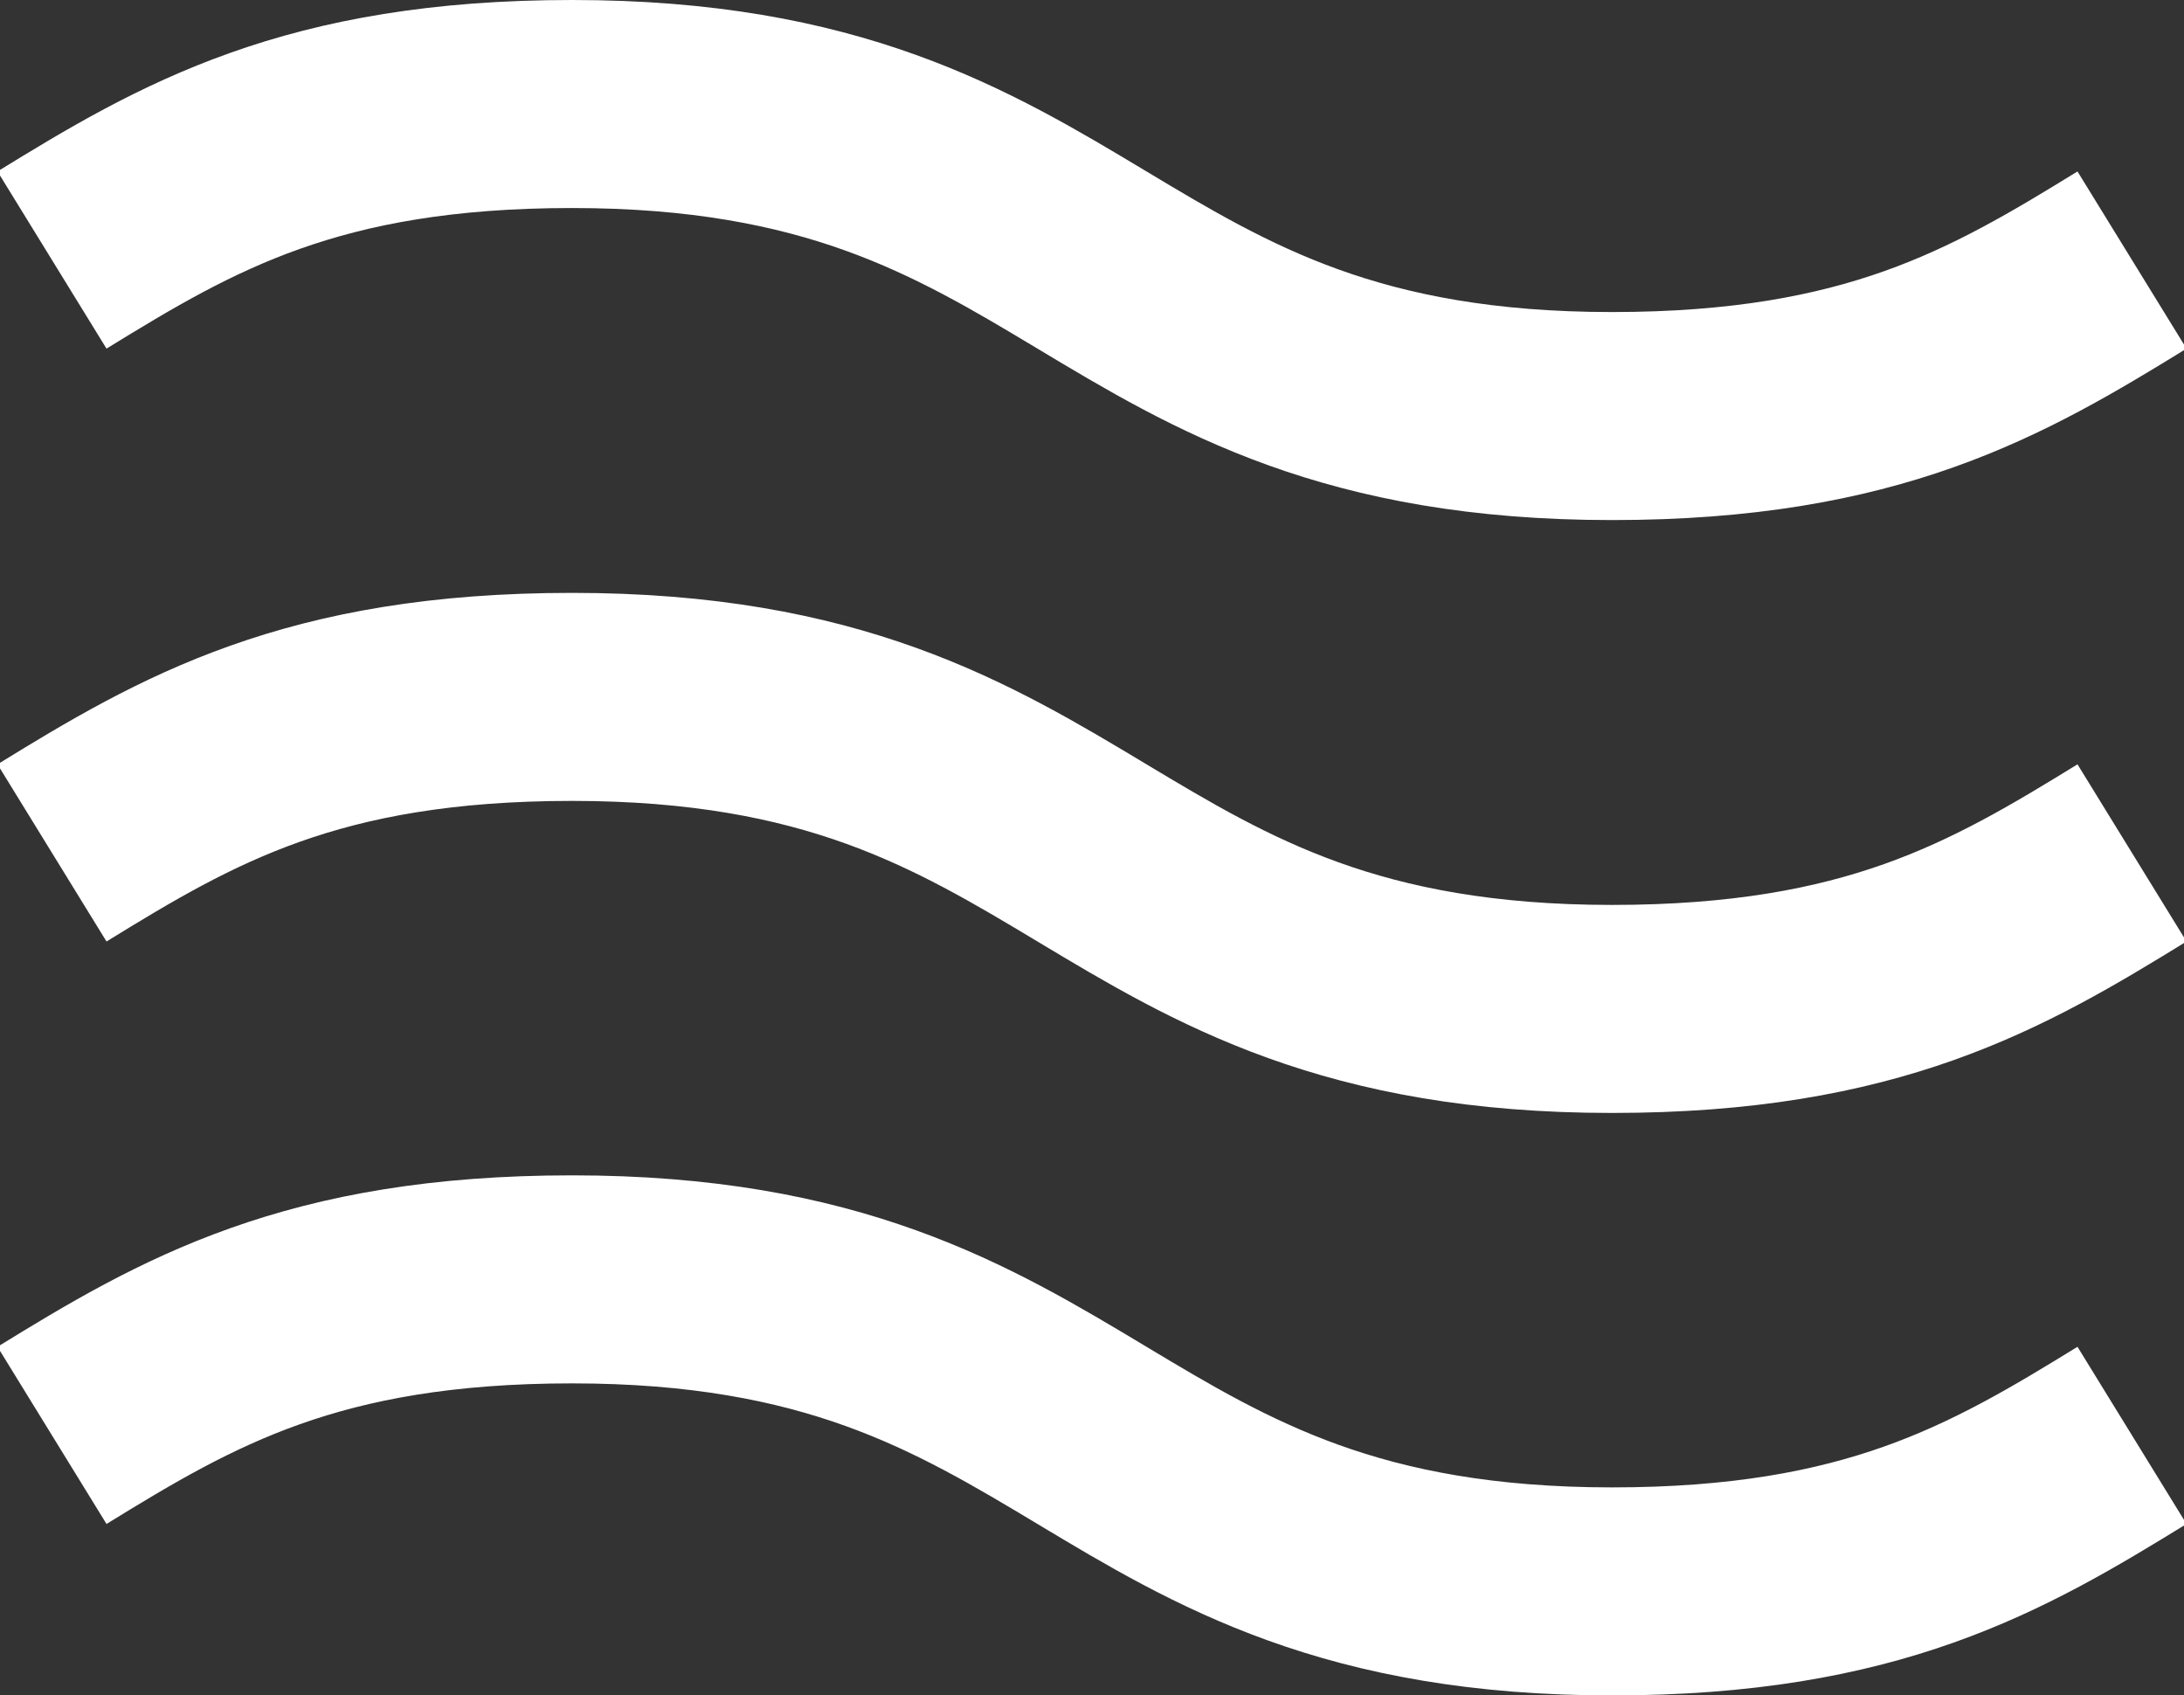 <?xml version="1.0" encoding="utf-8"?>
<!-- Generator: Adobe Illustrator 23.0.3, SVG Export Plug-In . SVG Version: 6.00 Build 0)  -->
<svg version="1.1" id="图层_1" xmlns="http://www.w3.org/2000/svg" xmlns:xlink="http://www.w3.org/1999/xlink" x="0px" y="0px"
	 viewBox="0 0 21 16.3" style="enable-background:new 0 0 21 16.3;" xml:space="preserve">
<rect x="0" y="0" width="21" height="16.3" fill="#333333" stroke="none"/>
<style type="text/css">
	.st0{fill:none;stroke:#FFFFFF;stroke-width:2;}
</style>
<path class="st0" d="M0.5,2.5C1.8,1.7,3,1,5.5,1c5,0,5,3,10,3c2.5,0,3.7-0.7,5-1.5"/>
<path class="st0" d="M0.5,8.2c1.3-0.8,2.5-1.5,5-1.5c5,0,5,3,10,3c2.5,0,3.7-0.7,5-1.5"/>
<path class="st0" d="M0.5,13.8c1.3-0.8,2.5-1.5,5-1.5c5,0,5,3,10,3c2.5,0,3.7-0.7,5-1.5"/>
</svg>
